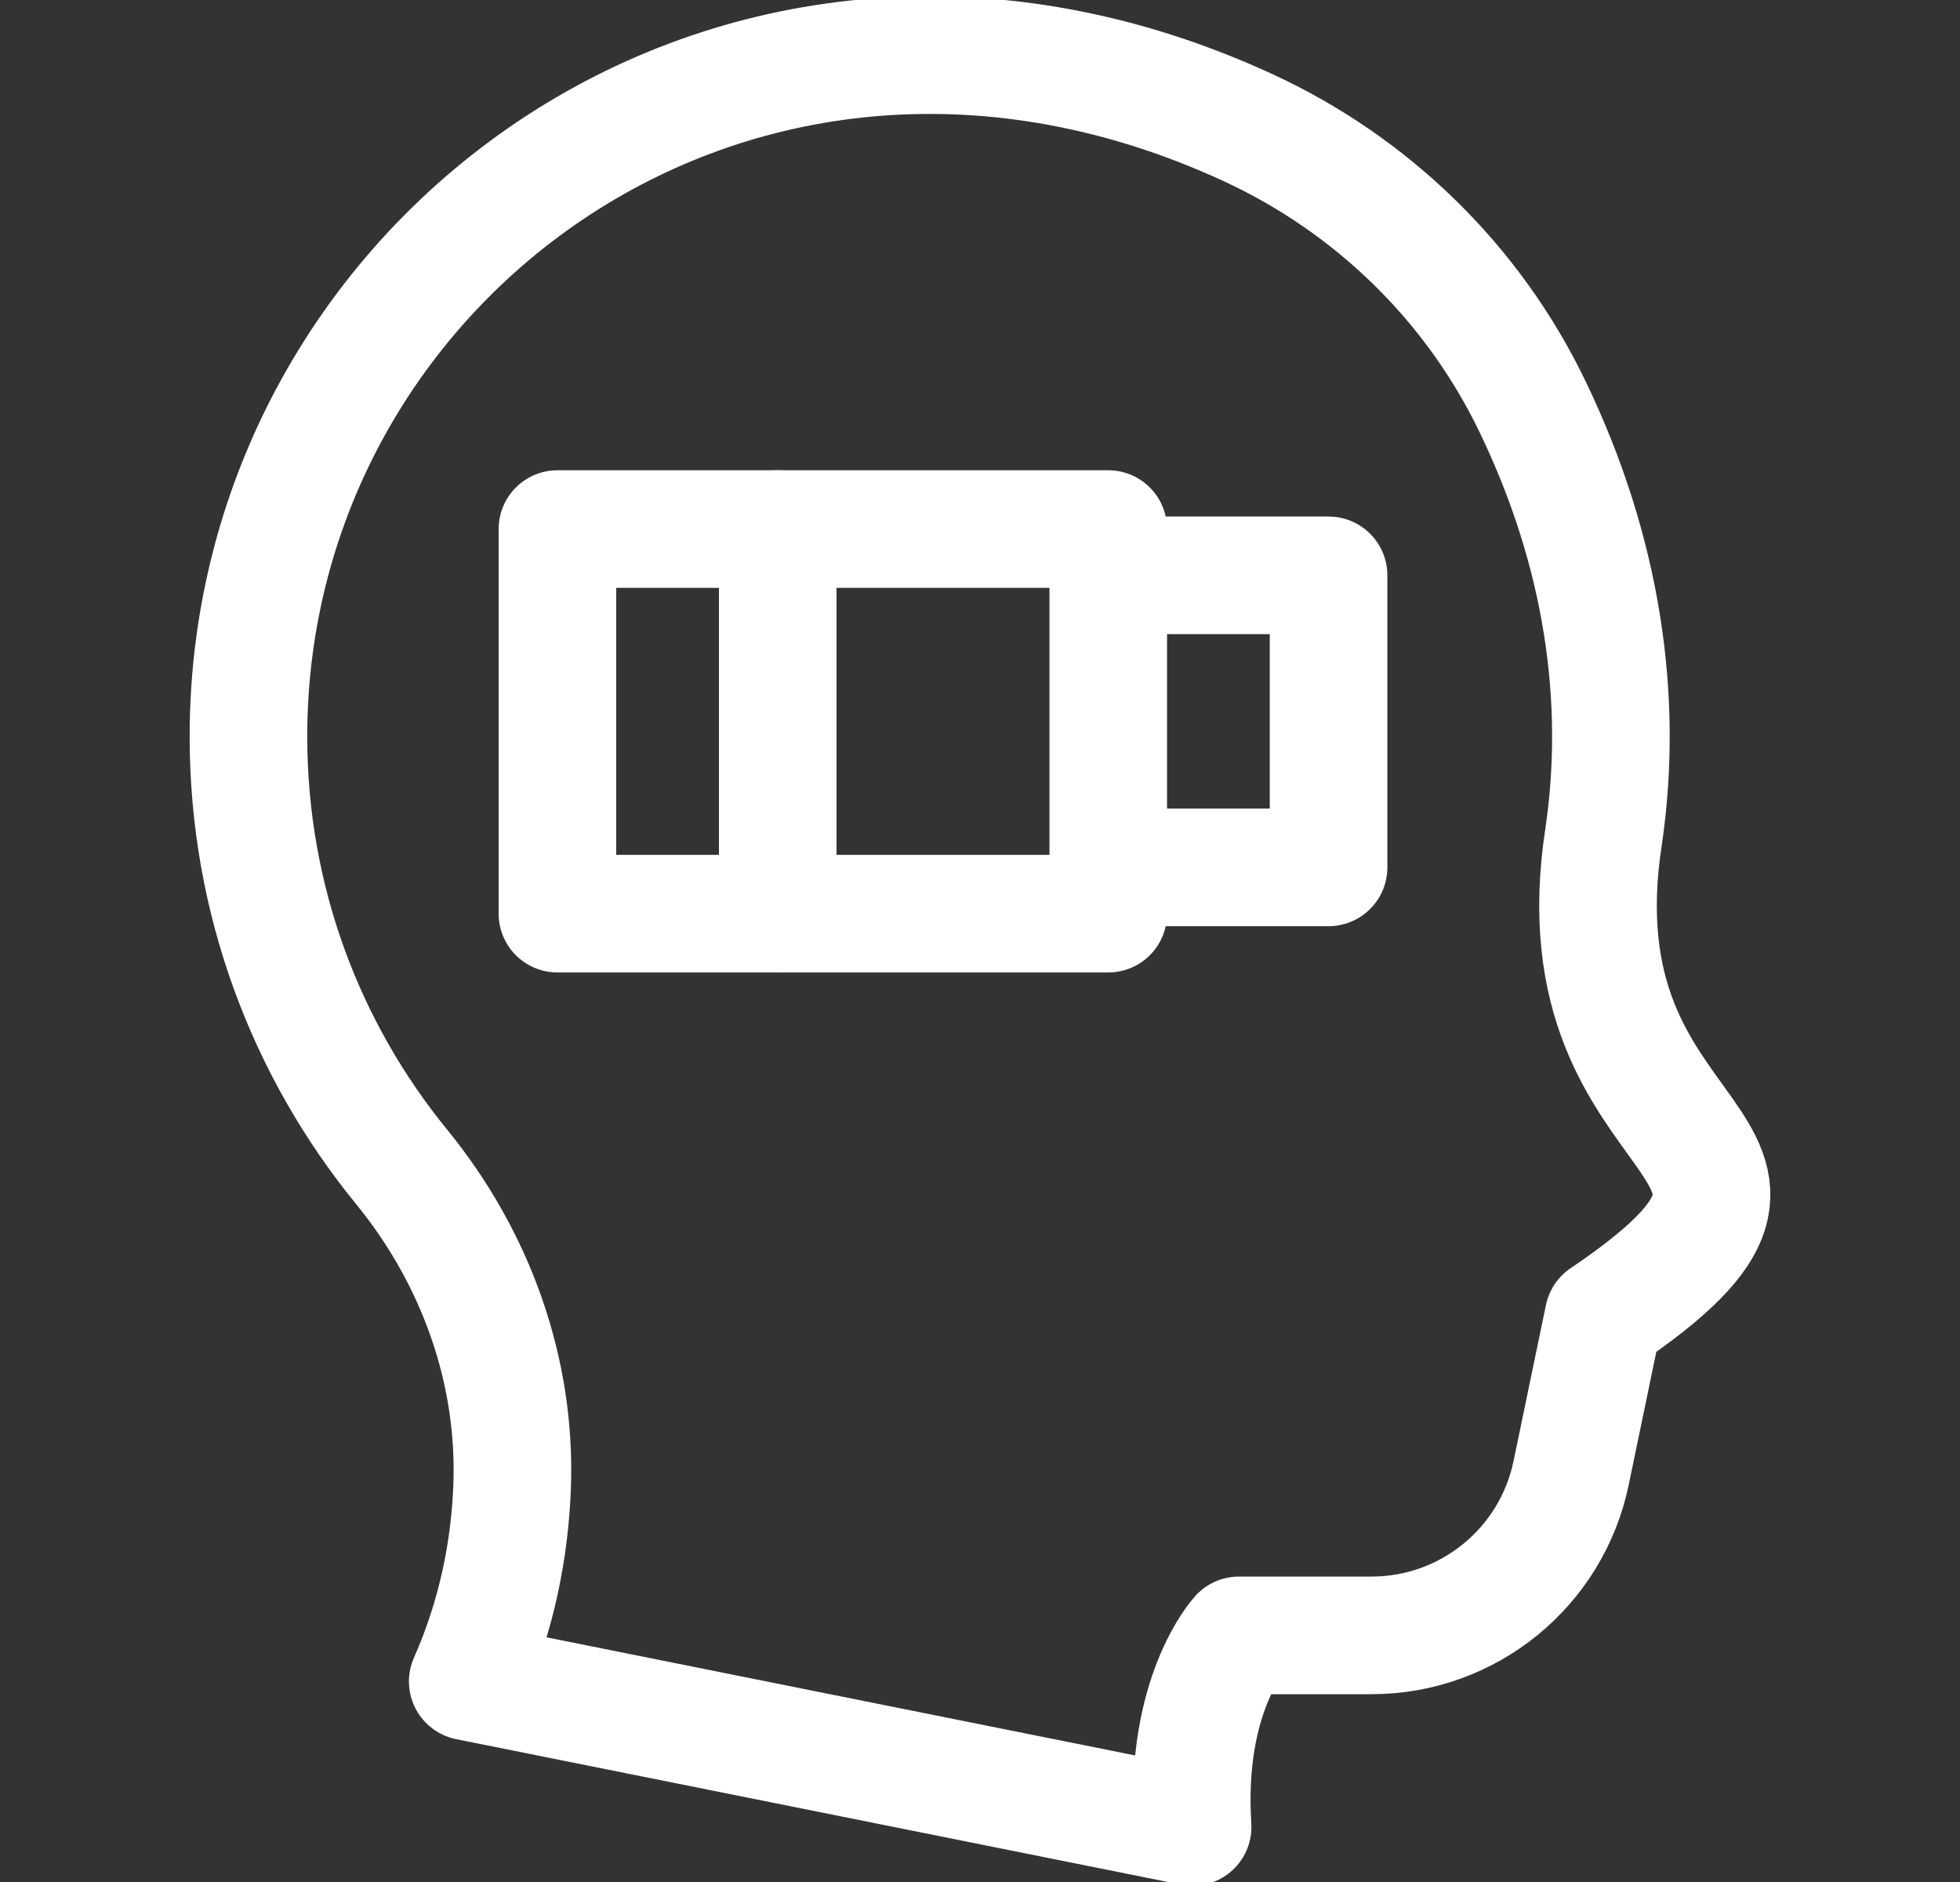<svg width="25" height="24" viewBox="0 0 25 24" fill="none" xmlns="http://www.w3.org/2000/svg">
    <rect x="0" y="0" width="25" height="24" fill="#333333" stroke="none"/>
    <g clip-path="url(#clip0_17673_1360)">
        <path d="M15.212 23.298L5.966 21.443C6.348 20.579 6.503 19.728 6.532 18.959C6.588 17.474 6.064 16.034 5.125 14.883C3.902 13.387 3.169 11.475 3.169 9.392C3.169 3.287 9.466 -1.348 15.92 1.628C17.501 2.358 18.787 3.609 19.544 5.178C20.455 7.064 20.705 8.937 20.457 10.649C19.796 14.862 23.859 14.493 20.453 16.794L20.04 18.783C19.79 19.99 18.727 20.855 17.494 20.855H15.803C15.803 20.855 15.105 21.61 15.212 23.298Z" stroke="white" stroke-width="1.5" stroke-miterlimit="10" stroke-linecap="round" stroke-linejoin="round"/>
        <path d="M14.136 6.747H7.11V11.651H14.136V6.747Z" stroke="white" stroke-width="1.5" stroke-miterlimit="10" stroke-linecap="round" stroke-linejoin="round"/>
        <path d="M9.92 6.747V11.651" stroke="white" stroke-width="1.5" stroke-miterlimit="10" stroke-linecap="round" stroke-linejoin="round"/>
        <path d="M14.136 11.061H16.946V7.337H14.136" stroke="white" stroke-width="1.5" stroke-miterlimit="10" stroke-linecap="round" stroke-linejoin="round"/>
    </g>
    <defs>
        <clipPath id="clip0_17673_1360">
            <rect width="24" height="24" fill="white" transform="translate(0.5)"/>
        </clipPath>
    </defs>
</svg>